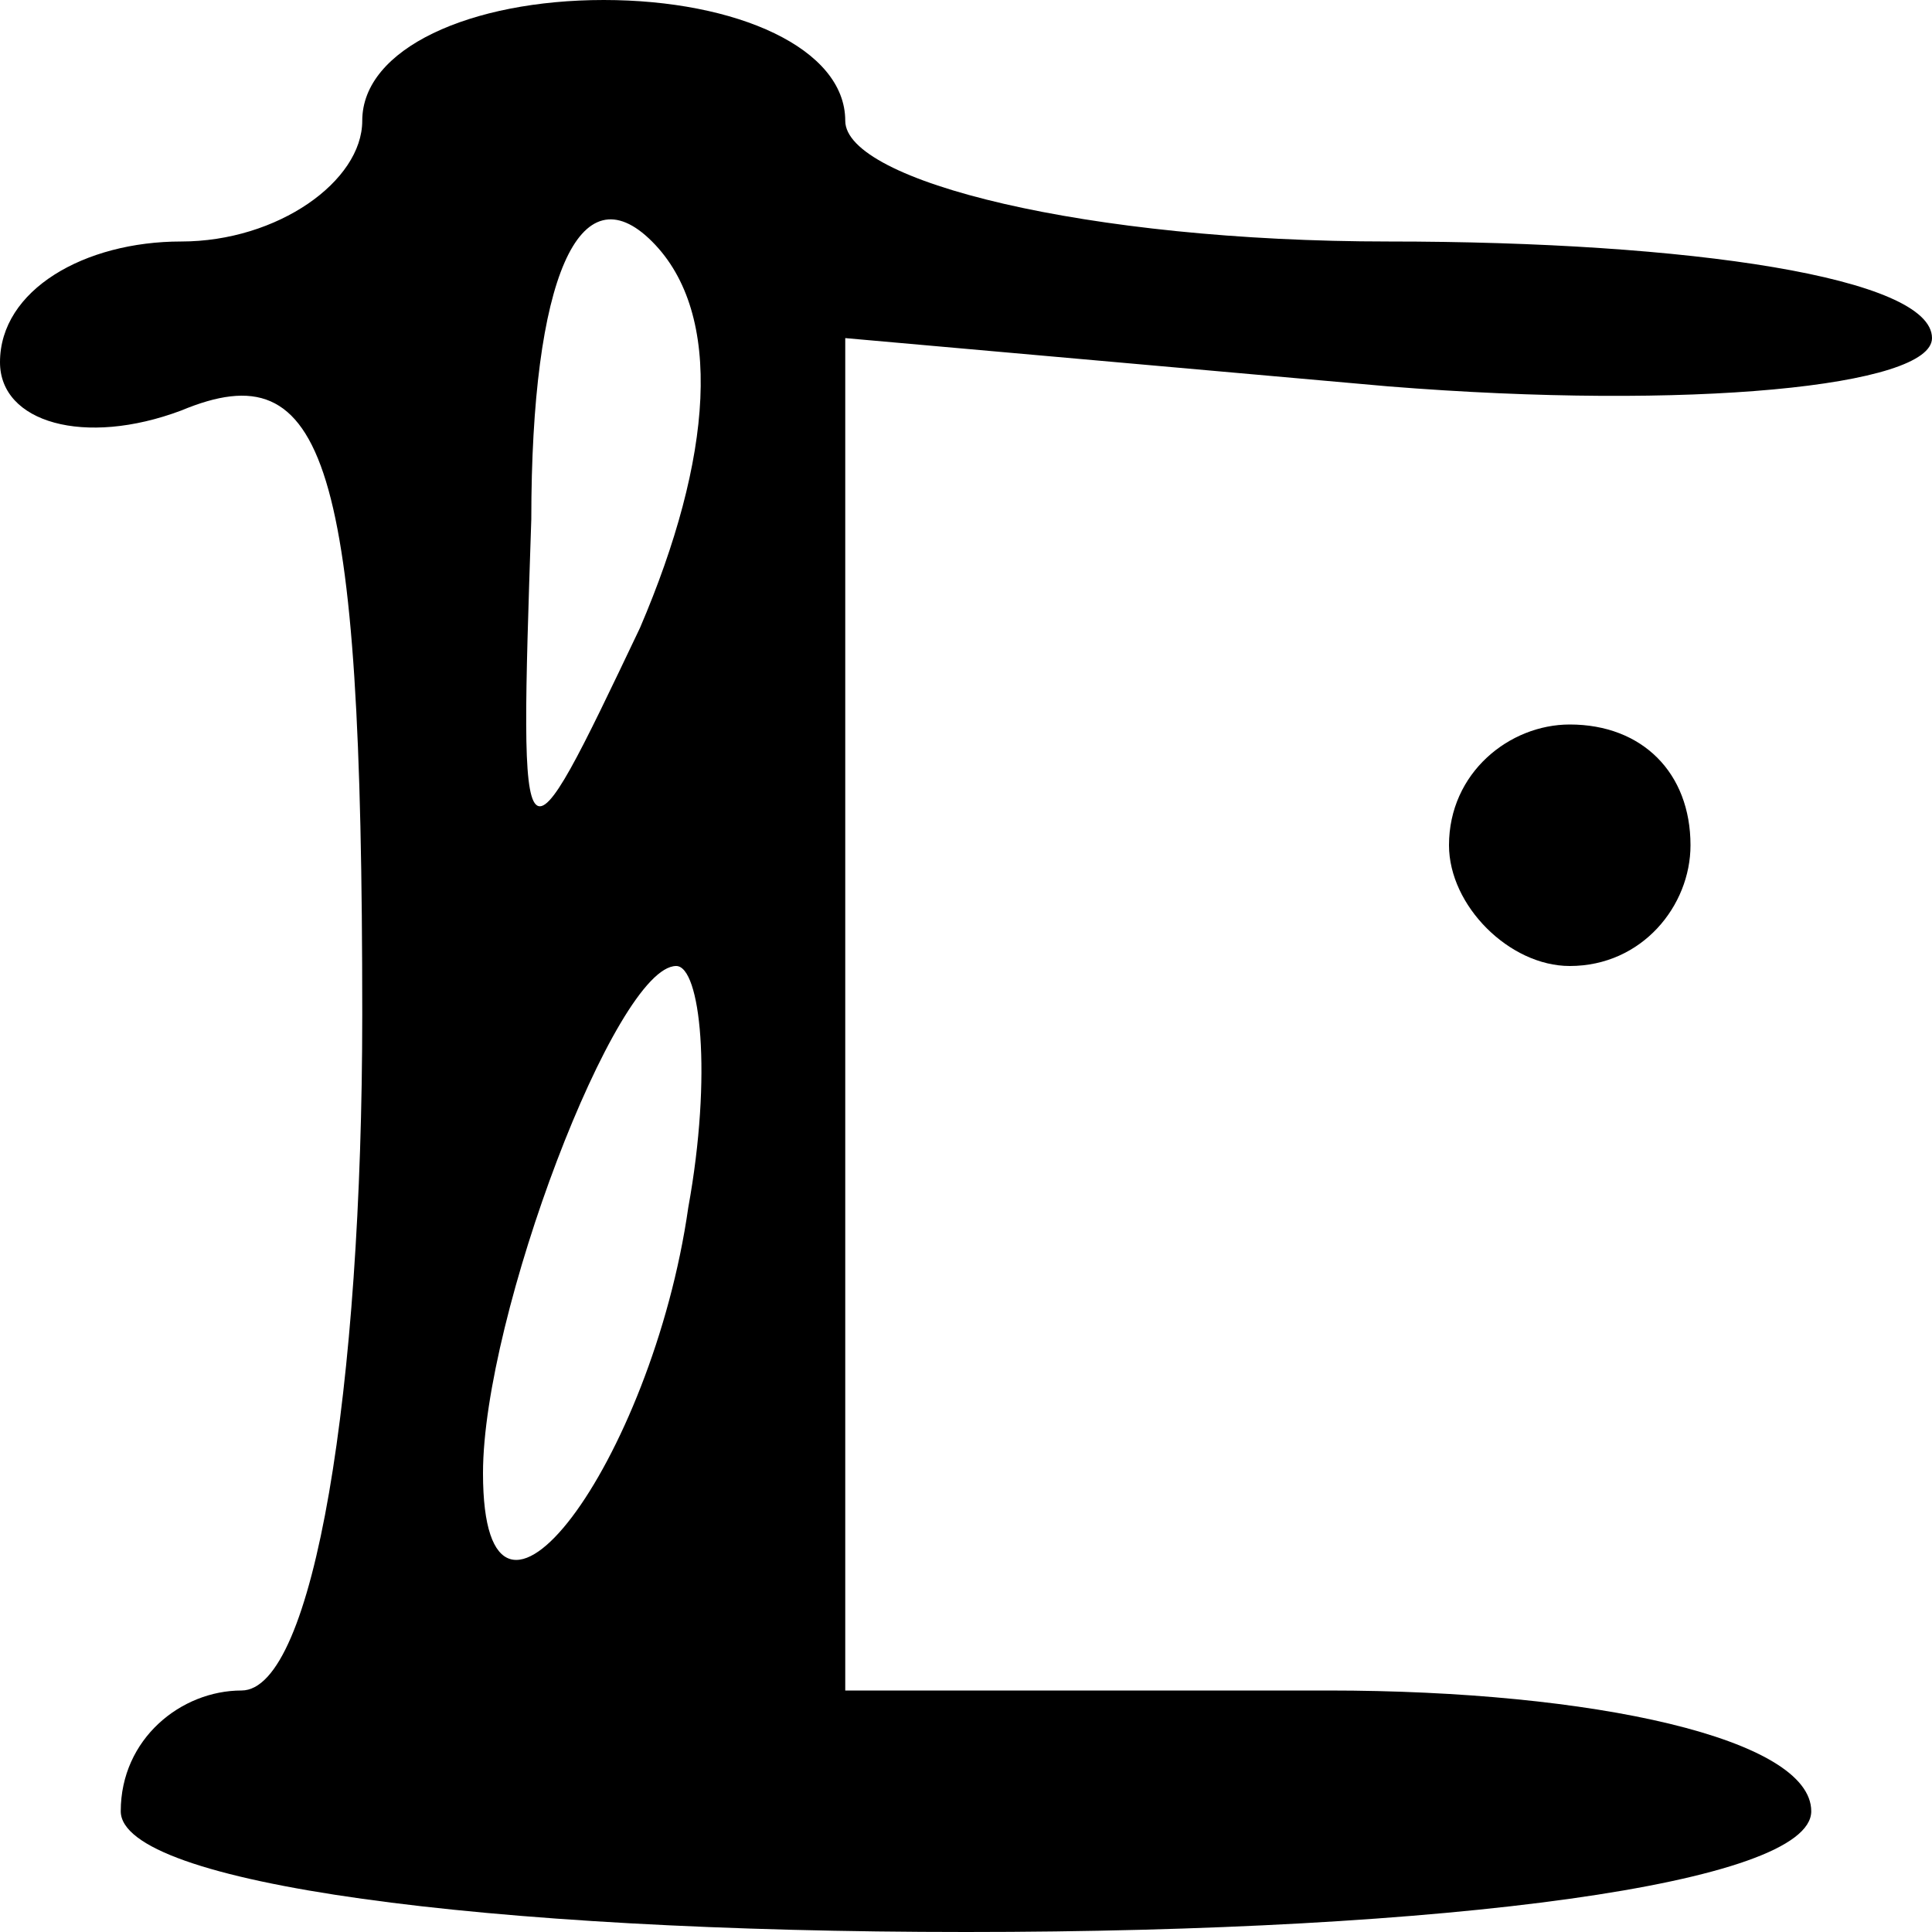 <?xml version="1.0" standalone="no"?>
<!DOCTYPE svg PUBLIC "-//W3C//DTD SVG 20010904//EN"
 "http://www.w3.org/TR/2001/REC-SVG-20010904/DTD/svg10.dtd">
<svg version="1.0" xmlns="http://www.w3.org/2000/svg"
 width="16pt" height="16pt" viewBox="0 0 16 16"
 preserveAspectRatio="xMidYMid meet">

<g transform="translate(0,16) scale(0.1,-0.1)"
fill="#000000" stroke="none">
<path d="M30 150 c0 -5 -7 -10 -15 -10 -8 0 -15 -4 -15 -10 0 -5 7 -7 15 -4
12 5 15 -4 15 -50 0 -31 -4 -56 -10 -56 -5 0 -10 -4 -10 -10 0 -6 30 -10 70
-10 40 0 70 4 70 10 0 6 -18 10 -40 10 l-40 0 0 56 0 56 45 -4 c25 -2 45 0 45
4 0 5 -20 8 -45 8 -25 0 -45 5 -45 10 0 6 -9 10 -20 10 -11 0 -20 -4 -20 -10z
m23 -42 c-10 -21 -10 -21 -9 9 0 20 4 29 10 23 6 -6 5 -18 -1 -32z m4 -48 c-3
-21 -17 -40 -17 -22 0 13 11 42 16 42 2 0 3 -9 1 -20z"/>
<path d="M120 90 c0 -5 5 -10 10 -10 6 0 10 5 10 10 0 6 -4 10 -10 10 -5 0
-10 -4 -10 -10z"/>
</g>
</svg>
